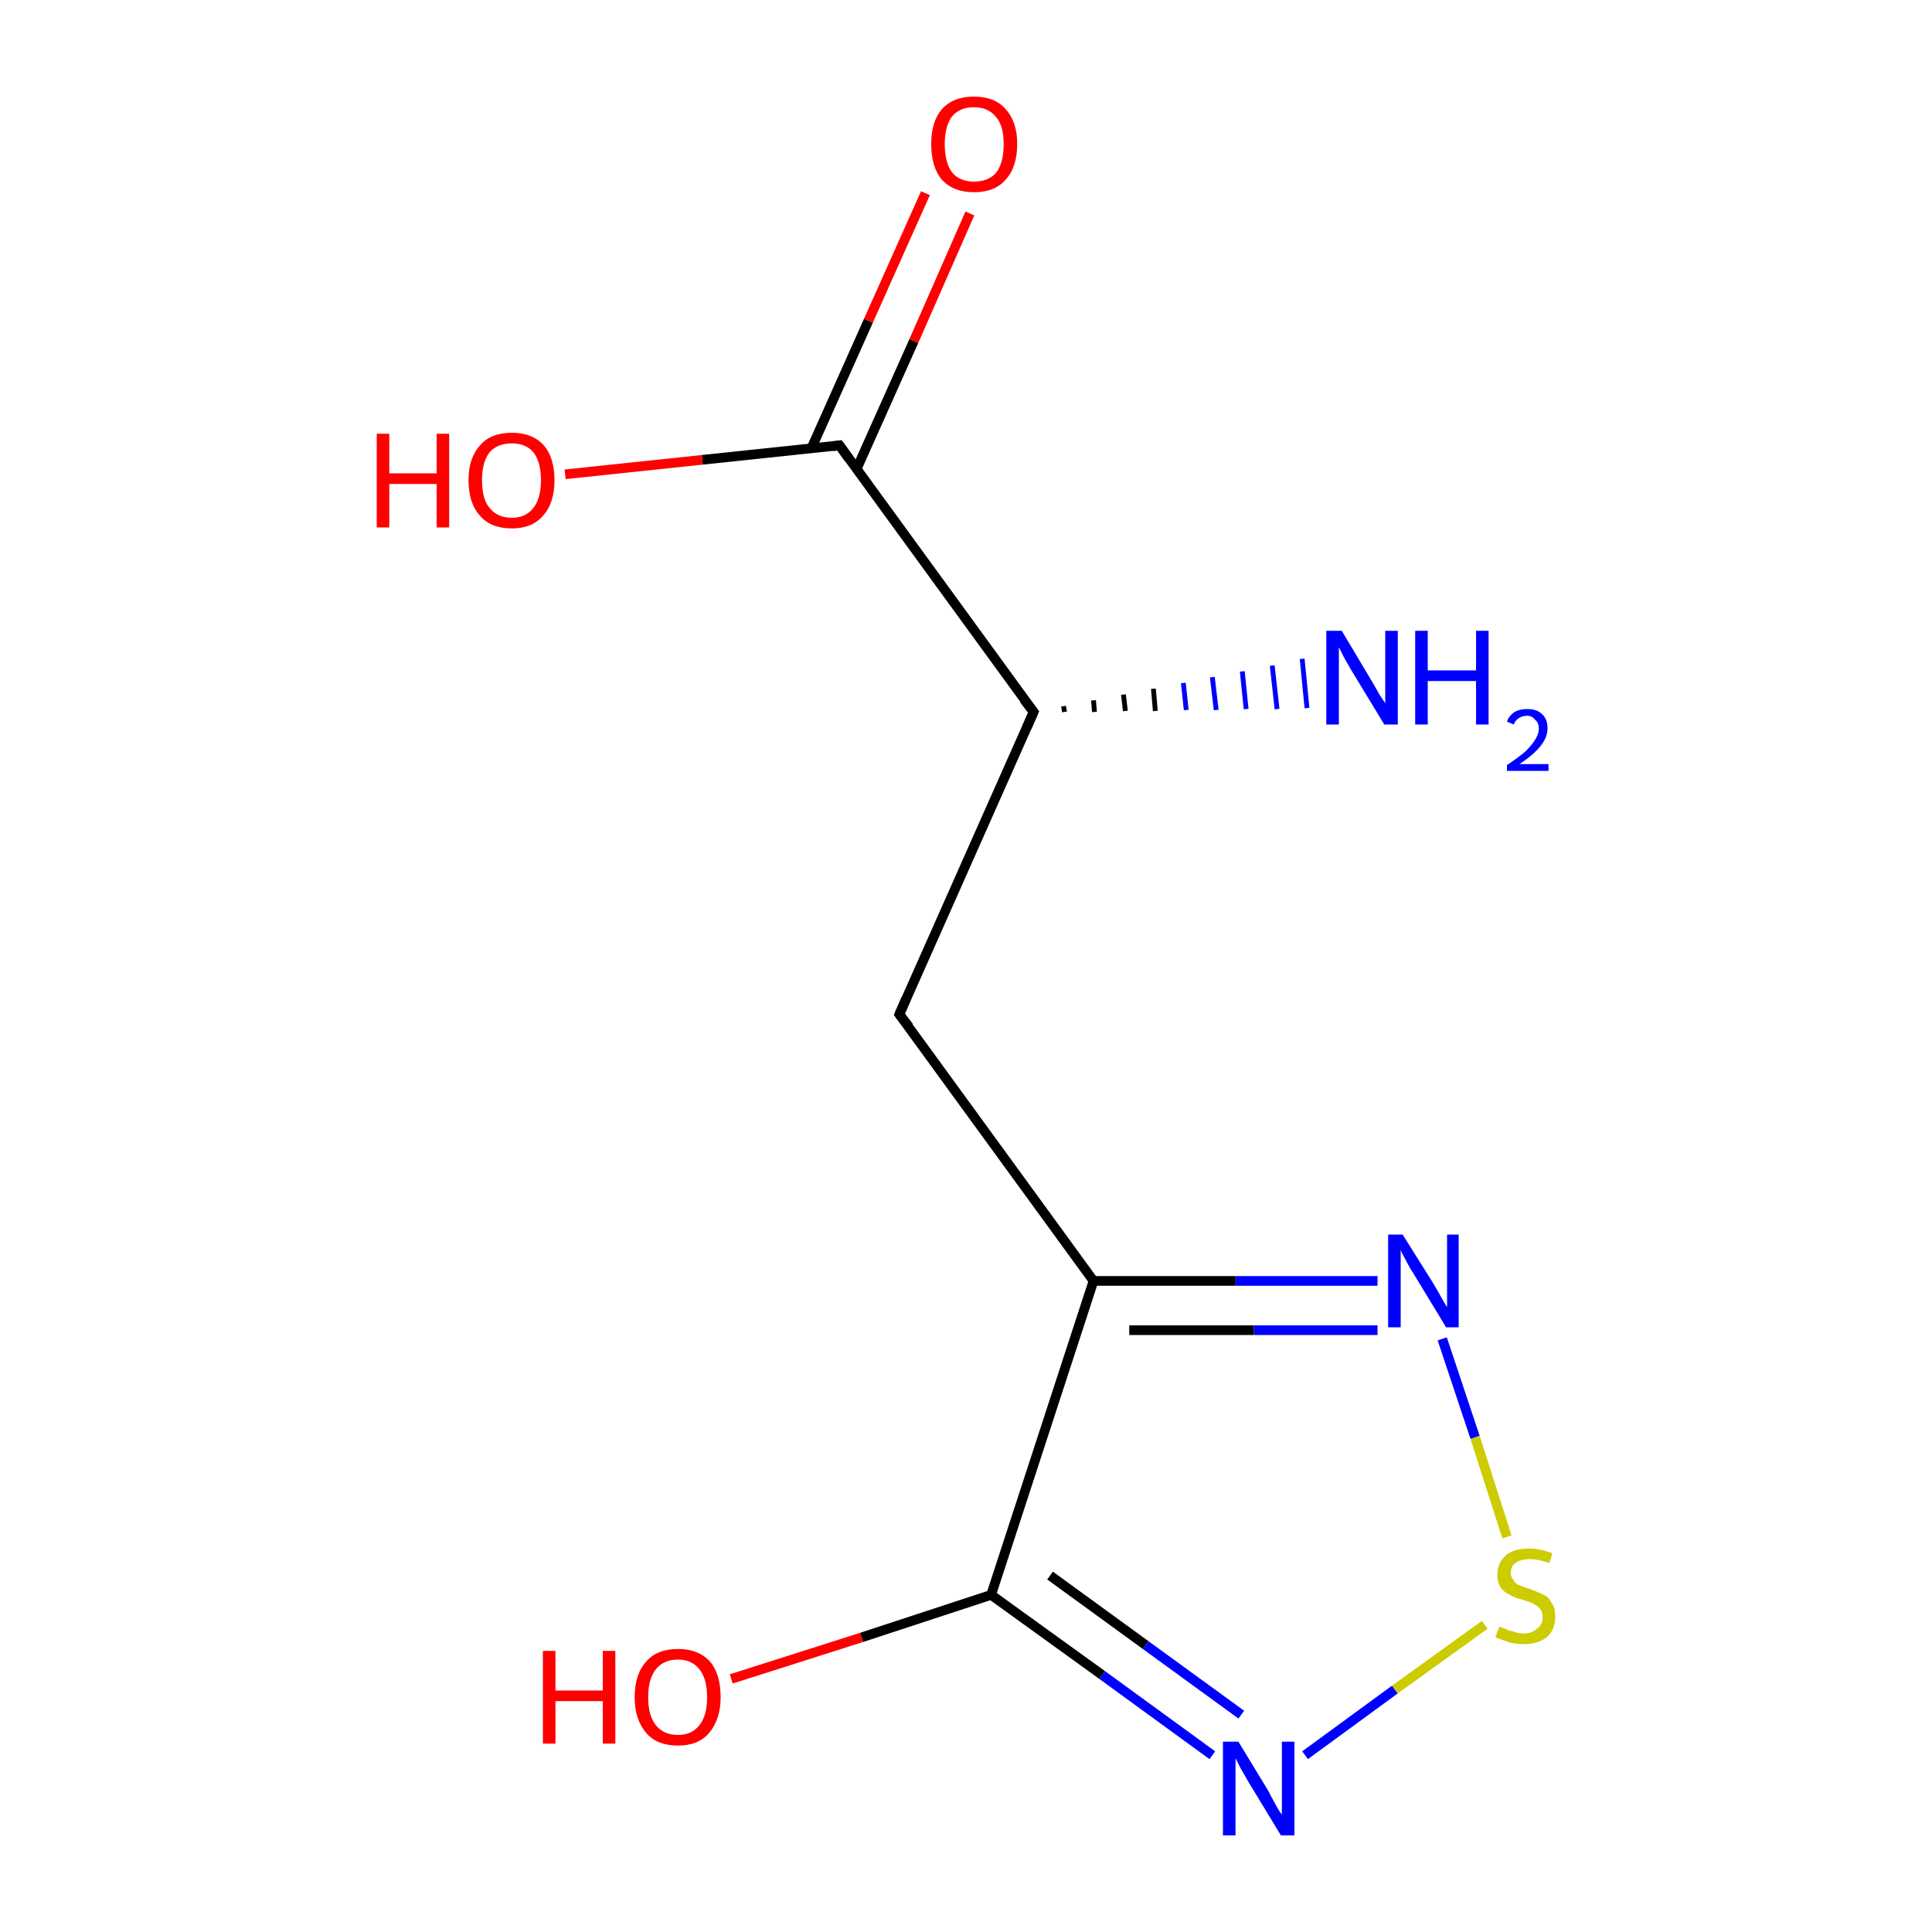 <?xml version='1.0' encoding='iso-8859-1'?>
<svg version='1.1' baseProfile='full'
              xmlns='http://www.w3.org/2000/svg'
                      xmlns:rdkit='http://www.rdkit.org/xml'
                      xmlns:xlink='http://www.w3.org/1999/xlink'
                  xml:space='preserve'
width='200px' height='200px' viewBox='0 0 200 200'>
<!-- END OF HEADER -->
<rect style='opacity:1.0;fill:#FFFFFF;stroke:none' width='200.0' height='200.0' x='0.0' y='0.0'> </rect>
<path class='bond-0 atom-0 atom-7' d='M 149.3,138.6 L 152.7,148.8' style='fill:none;fill-rule:evenodd;stroke:#0000FF;stroke-width:1.0px;stroke-linecap:butt;stroke-linejoin:miter;stroke-opacity:1' />
<path class='bond-0 atom-0 atom-7' d='M 152.7,148.8 L 156.0,159.1' style='fill:none;fill-rule:evenodd;stroke:#CCCC00;stroke-width:1.0px;stroke-linecap:butt;stroke-linejoin:miter;stroke-opacity:1' />
<path class='bond-1 atom-0 atom-8' d='M 142.6,132.6 L 127.9,132.6' style='fill:none;fill-rule:evenodd;stroke:#0000FF;stroke-width:1.0px;stroke-linecap:butt;stroke-linejoin:miter;stroke-opacity:1' />
<path class='bond-1 atom-0 atom-8' d='M 127.9,132.6 L 113.2,132.6' style='fill:none;fill-rule:evenodd;stroke:#000000;stroke-width:1.0px;stroke-linecap:butt;stroke-linejoin:miter;stroke-opacity:1' />
<path class='bond-1 atom-0 atom-8' d='M 142.6,137.7 L 129.8,137.7' style='fill:none;fill-rule:evenodd;stroke:#0000FF;stroke-width:1.0px;stroke-linecap:butt;stroke-linejoin:miter;stroke-opacity:1' />
<path class='bond-1 atom-0 atom-8' d='M 129.8,137.7 L 116.9,137.7' style='fill:none;fill-rule:evenodd;stroke:#000000;stroke-width:1.0px;stroke-linecap:butt;stroke-linejoin:miter;stroke-opacity:1' />
<path class='bond-2 atom-2 atom-1' d='M 110.1,73.1 L 110.2,73.7' style='fill:none;fill-rule:evenodd;stroke:#000000;stroke-width:0.5px;stroke-linecap:butt;stroke-linejoin:miter;stroke-opacity:1' />
<path class='bond-2 atom-2 atom-1' d='M 113.2,72.5 L 113.3,73.7' style='fill:none;fill-rule:evenodd;stroke:#000000;stroke-width:0.5px;stroke-linecap:butt;stroke-linejoin:miter;stroke-opacity:1' />
<path class='bond-2 atom-2 atom-1' d='M 116.3,71.9 L 116.5,73.6' style='fill:none;fill-rule:evenodd;stroke:#000000;stroke-width:0.5px;stroke-linecap:butt;stroke-linejoin:miter;stroke-opacity:1' />
<path class='bond-2 atom-2 atom-1' d='M 119.4,71.3 L 119.6,73.6' style='fill:none;fill-rule:evenodd;stroke:#000000;stroke-width:0.5px;stroke-linecap:butt;stroke-linejoin:miter;stroke-opacity:1' />
<path class='bond-2 atom-2 atom-1' d='M 122.5,70.7 L 122.8,73.5' style='fill:none;fill-rule:evenodd;stroke:#0000FF;stroke-width:0.5px;stroke-linecap:butt;stroke-linejoin:miter;stroke-opacity:1' />
<path class='bond-2 atom-2 atom-1' d='M 125.5,70.1 L 125.9,73.5' style='fill:none;fill-rule:evenodd;stroke:#0000FF;stroke-width:0.5px;stroke-linecap:butt;stroke-linejoin:miter;stroke-opacity:1' />
<path class='bond-2 atom-2 atom-1' d='M 128.6,69.5 L 129.0,73.4' style='fill:none;fill-rule:evenodd;stroke:#0000FF;stroke-width:0.5px;stroke-linecap:butt;stroke-linejoin:miter;stroke-opacity:1' />
<path class='bond-2 atom-2 atom-1' d='M 131.7,68.9 L 132.2,73.4' style='fill:none;fill-rule:evenodd;stroke:#0000FF;stroke-width:0.5px;stroke-linecap:butt;stroke-linejoin:miter;stroke-opacity:1' />
<path class='bond-2 atom-2 atom-1' d='M 134.8,68.2 L 135.3,73.3' style='fill:none;fill-rule:evenodd;stroke:#0000FF;stroke-width:0.5px;stroke-linecap:butt;stroke-linejoin:miter;stroke-opacity:1' />
<path class='bond-3 atom-2 atom-3' d='M 107.0,73.7 L 86.9,46.1' style='fill:none;fill-rule:evenodd;stroke:#000000;stroke-width:1.0px;stroke-linecap:butt;stroke-linejoin:miter;stroke-opacity:1' />
<path class='bond-4 atom-2 atom-9' d='M 107.0,73.7 L 93.1,105.0' style='fill:none;fill-rule:evenodd;stroke:#000000;stroke-width:1.0px;stroke-linecap:butt;stroke-linejoin:miter;stroke-opacity:1' />
<path class='bond-5 atom-3 atom-10' d='M 88.7,48.5 L 94.6,35.3' style='fill:none;fill-rule:evenodd;stroke:#000000;stroke-width:1.0px;stroke-linecap:butt;stroke-linejoin:miter;stroke-opacity:1' />
<path class='bond-5 atom-3 atom-10' d='M 94.6,35.3 L 100.4,22.1' style='fill:none;fill-rule:evenodd;stroke:#FF0000;stroke-width:1.0px;stroke-linecap:butt;stroke-linejoin:miter;stroke-opacity:1' />
<path class='bond-5 atom-3 atom-10' d='M 84.0,46.4 L 89.9,33.2' style='fill:none;fill-rule:evenodd;stroke:#000000;stroke-width:1.0px;stroke-linecap:butt;stroke-linejoin:miter;stroke-opacity:1' />
<path class='bond-5 atom-3 atom-10' d='M 89.9,33.2 L 95.8,20.0' style='fill:none;fill-rule:evenodd;stroke:#FF0000;stroke-width:1.0px;stroke-linecap:butt;stroke-linejoin:miter;stroke-opacity:1' />
<path class='bond-6 atom-3 atom-11' d='M 86.9,46.1 L 72.7,47.6' style='fill:none;fill-rule:evenodd;stroke:#000000;stroke-width:1.0px;stroke-linecap:butt;stroke-linejoin:miter;stroke-opacity:1' />
<path class='bond-6 atom-3 atom-11' d='M 72.7,47.6 L 58.5,49.1' style='fill:none;fill-rule:evenodd;stroke:#FF0000;stroke-width:1.0px;stroke-linecap:butt;stroke-linejoin:miter;stroke-opacity:1' />
<path class='bond-7 atom-4 atom-5' d='M 75.7,173.8 L 89.2,169.5' style='fill:none;fill-rule:evenodd;stroke:#FF0000;stroke-width:1.0px;stroke-linecap:butt;stroke-linejoin:miter;stroke-opacity:1' />
<path class='bond-7 atom-4 atom-5' d='M 89.2,169.5 L 102.6,165.1' style='fill:none;fill-rule:evenodd;stroke:#000000;stroke-width:1.0px;stroke-linecap:butt;stroke-linejoin:miter;stroke-opacity:1' />
<path class='bond-8 atom-5 atom-6' d='M 102.6,165.1 L 114.1,173.4' style='fill:none;fill-rule:evenodd;stroke:#000000;stroke-width:1.0px;stroke-linecap:butt;stroke-linejoin:miter;stroke-opacity:1' />
<path class='bond-8 atom-5 atom-6' d='M 114.1,173.4 L 125.5,181.7' style='fill:none;fill-rule:evenodd;stroke:#0000FF;stroke-width:1.0px;stroke-linecap:butt;stroke-linejoin:miter;stroke-opacity:1' />
<path class='bond-8 atom-5 atom-6' d='M 108.7,163.1 L 118.6,170.3' style='fill:none;fill-rule:evenodd;stroke:#000000;stroke-width:1.0px;stroke-linecap:butt;stroke-linejoin:miter;stroke-opacity:1' />
<path class='bond-8 atom-5 atom-6' d='M 118.6,170.3 L 128.5,177.5' style='fill:none;fill-rule:evenodd;stroke:#0000FF;stroke-width:1.0px;stroke-linecap:butt;stroke-linejoin:miter;stroke-opacity:1' />
<path class='bond-9 atom-5 atom-8' d='M 102.6,165.1 L 113.2,132.6' style='fill:none;fill-rule:evenodd;stroke:#000000;stroke-width:1.0px;stroke-linecap:butt;stroke-linejoin:miter;stroke-opacity:1' />
<path class='bond-10 atom-6 atom-7' d='M 135.1,181.7 L 144.4,174.9' style='fill:none;fill-rule:evenodd;stroke:#0000FF;stroke-width:1.0px;stroke-linecap:butt;stroke-linejoin:miter;stroke-opacity:1' />
<path class='bond-10 atom-6 atom-7' d='M 144.4,174.9 L 153.7,168.2' style='fill:none;fill-rule:evenodd;stroke:#CCCC00;stroke-width:1.0px;stroke-linecap:butt;stroke-linejoin:miter;stroke-opacity:1' />
<path class='bond-11 atom-8 atom-9' d='M 113.2,132.6 L 93.1,105.0' style='fill:none;fill-rule:evenodd;stroke:#000000;stroke-width:1.0px;stroke-linecap:butt;stroke-linejoin:miter;stroke-opacity:1' />
<path d='M 106.0,72.4 L 107.0,73.7 L 106.3,75.3' style='fill:none;stroke:#000000;stroke-width:1.0px;stroke-linecap:butt;stroke-linejoin:miter;stroke-miterlimit:10;stroke-opacity:1;' />
<path d='M 87.9,47.5 L 86.9,46.1 L 86.2,46.2' style='fill:none;stroke:#000000;stroke-width:1.0px;stroke-linecap:butt;stroke-linejoin:miter;stroke-miterlimit:10;stroke-opacity:1;' />
<path d='M 93.8,103.4 L 93.1,105.0 L 94.1,106.3' style='fill:none;stroke:#000000;stroke-width:1.0px;stroke-linecap:butt;stroke-linejoin:miter;stroke-miterlimit:10;stroke-opacity:1;' />
<path class='atom-0' d='M 145.2 127.8
L 148.4 132.9
Q 148.7 133.4, 149.2 134.3
Q 149.7 135.2, 149.8 135.3
L 149.8 127.8
L 151.0 127.8
L 151.0 137.4
L 149.7 137.4
L 146.3 131.8
Q 145.9 131.2, 145.5 130.4
Q 145.1 129.7, 145.0 129.4
L 145.0 137.4
L 143.7 137.4
L 143.7 127.8
L 145.2 127.8
' fill='#0000FF'/>
<path class='atom-1' d='M 138.9 65.3
L 142.0 70.5
Q 142.3 71.0, 142.8 71.9
Q 143.4 72.8, 143.4 72.8
L 143.4 65.3
L 144.7 65.3
L 144.7 75.0
L 143.3 75.0
L 139.9 69.4
Q 139.5 68.7, 139.1 68.0
Q 138.7 67.2, 138.6 67.0
L 138.6 75.0
L 137.3 75.0
L 137.3 65.3
L 138.9 65.3
' fill='#0000FF'/>
<path class='atom-1' d='M 146.5 65.3
L 147.8 65.3
L 147.8 69.4
L 152.8 69.4
L 152.8 65.3
L 154.1 65.3
L 154.1 75.0
L 152.8 75.0
L 152.8 70.5
L 147.8 70.5
L 147.8 75.0
L 146.5 75.0
L 146.5 65.3
' fill='#0000FF'/>
<path class='atom-1' d='M 156.0 74.7
Q 156.2 74.1, 156.8 73.7
Q 157.3 73.4, 158.1 73.4
Q 159.1 73.4, 159.6 73.9
Q 160.2 74.4, 160.2 75.4
Q 160.2 76.3, 159.5 77.2
Q 158.8 78.1, 157.3 79.1
L 160.3 79.1
L 160.3 79.8
L 156.0 79.8
L 156.0 79.2
Q 157.2 78.4, 157.9 77.8
Q 158.6 77.1, 158.9 76.6
Q 159.3 76.0, 159.3 75.4
Q 159.3 74.8, 158.9 74.5
Q 158.6 74.1, 158.1 74.1
Q 157.6 74.1, 157.3 74.3
Q 156.9 74.5, 156.7 75.0
L 156.0 74.7
' fill='#0000FF'/>
<path class='atom-4' d='M 56.2 170.9
L 57.5 170.9
L 57.5 175.0
L 62.4 175.0
L 62.4 170.9
L 63.7 170.9
L 63.7 180.5
L 62.4 180.5
L 62.4 176.1
L 57.5 176.1
L 57.5 180.5
L 56.2 180.5
L 56.2 170.9
' fill='#FF0000'/>
<path class='atom-4' d='M 65.7 175.7
Q 65.7 173.3, 66.9 172.0
Q 68.0 170.7, 70.2 170.7
Q 72.3 170.7, 73.5 172.0
Q 74.6 173.3, 74.6 175.7
Q 74.6 178.0, 73.4 179.4
Q 72.3 180.7, 70.2 180.7
Q 68.0 180.7, 66.9 179.4
Q 65.7 178.0, 65.7 175.7
M 70.2 179.6
Q 71.6 179.6, 72.4 178.6
Q 73.2 177.6, 73.2 175.7
Q 73.2 173.8, 72.4 172.8
Q 71.6 171.8, 70.2 171.8
Q 68.7 171.8, 67.9 172.8
Q 67.1 173.8, 67.1 175.7
Q 67.1 177.6, 67.9 178.6
Q 68.7 179.6, 70.2 179.6
' fill='#FF0000'/>
<path class='atom-6' d='M 128.2 180.3
L 131.3 185.4
Q 131.6 186.0, 132.1 186.9
Q 132.6 187.8, 132.7 187.8
L 132.7 180.3
L 134.0 180.3
L 134.0 190.0
L 132.6 190.0
L 129.2 184.4
Q 128.8 183.7, 128.4 183.0
Q 128.0 182.2, 127.9 182.0
L 127.9 190.0
L 126.6 190.0
L 126.6 180.3
L 128.2 180.3
' fill='#0000FF'/>
<path class='atom-7' d='M 155.2 168.4
Q 155.3 168.4, 155.8 168.6
Q 156.2 168.8, 156.7 168.9
Q 157.2 169.1, 157.7 169.1
Q 158.6 169.1, 159.1 168.6
Q 159.7 168.2, 159.7 167.4
Q 159.7 166.9, 159.4 166.5
Q 159.1 166.2, 158.7 166.0
Q 158.3 165.8, 157.6 165.6
Q 156.8 165.4, 156.3 165.1
Q 155.8 164.9, 155.4 164.4
Q 155.0 163.9, 155.0 163.0
Q 155.0 161.8, 155.9 161.0
Q 156.7 160.3, 158.3 160.3
Q 159.4 160.3, 160.7 160.8
L 160.4 161.8
Q 159.2 161.4, 158.4 161.4
Q 157.4 161.4, 156.9 161.8
Q 156.4 162.1, 156.4 162.8
Q 156.4 163.3, 156.7 163.6
Q 156.9 164.0, 157.3 164.1
Q 157.7 164.3, 158.4 164.5
Q 159.2 164.8, 159.8 165.1
Q 160.3 165.3, 160.6 165.9
Q 161.0 166.4, 161.0 167.4
Q 161.0 168.7, 160.1 169.5
Q 159.2 170.2, 157.8 170.2
Q 156.9 170.2, 156.2 170.0
Q 155.6 169.8, 154.8 169.5
L 155.2 168.4
' fill='#CCCC00'/>
<path class='atom-10' d='M 96.4 14.9
Q 96.4 12.6, 97.5 11.3
Q 98.7 10.0, 100.8 10.0
Q 103.0 10.0, 104.1 11.3
Q 105.3 12.6, 105.3 14.9
Q 105.3 17.3, 104.1 18.6
Q 103.0 19.9, 100.8 19.9
Q 98.7 19.9, 97.5 18.6
Q 96.4 17.3, 96.4 14.9
M 100.8 18.8
Q 102.3 18.8, 103.1 17.9
Q 103.9 16.9, 103.9 14.9
Q 103.9 13.0, 103.1 12.1
Q 102.3 11.1, 100.8 11.1
Q 99.4 11.1, 98.6 12.0
Q 97.8 13.0, 97.8 14.9
Q 97.8 16.9, 98.6 17.9
Q 99.4 18.8, 100.8 18.8
' fill='#FF0000'/>
<path class='atom-11' d='M 39.0 44.9
L 40.3 44.9
L 40.3 49.0
L 45.2 49.0
L 45.2 44.9
L 46.5 44.9
L 46.5 54.6
L 45.2 54.6
L 45.2 50.1
L 40.3 50.1
L 40.3 54.6
L 39.0 54.6
L 39.0 44.9
' fill='#FF0000'/>
<path class='atom-11' d='M 48.5 49.7
Q 48.5 47.4, 49.7 46.1
Q 50.8 44.8, 53.0 44.8
Q 55.1 44.8, 56.3 46.1
Q 57.4 47.4, 57.4 49.7
Q 57.4 52.1, 56.2 53.4
Q 55.1 54.7, 53.0 54.7
Q 50.8 54.7, 49.7 53.4
Q 48.5 52.1, 48.5 49.7
M 53.0 53.6
Q 54.4 53.6, 55.2 52.6
Q 56.0 51.6, 56.0 49.7
Q 56.0 47.8, 55.2 46.8
Q 54.4 45.9, 53.0 45.9
Q 51.5 45.9, 50.7 46.8
Q 49.9 47.8, 49.9 49.7
Q 49.9 51.7, 50.7 52.6
Q 51.5 53.6, 53.0 53.6
' fill='#FF0000'/>
</svg>
